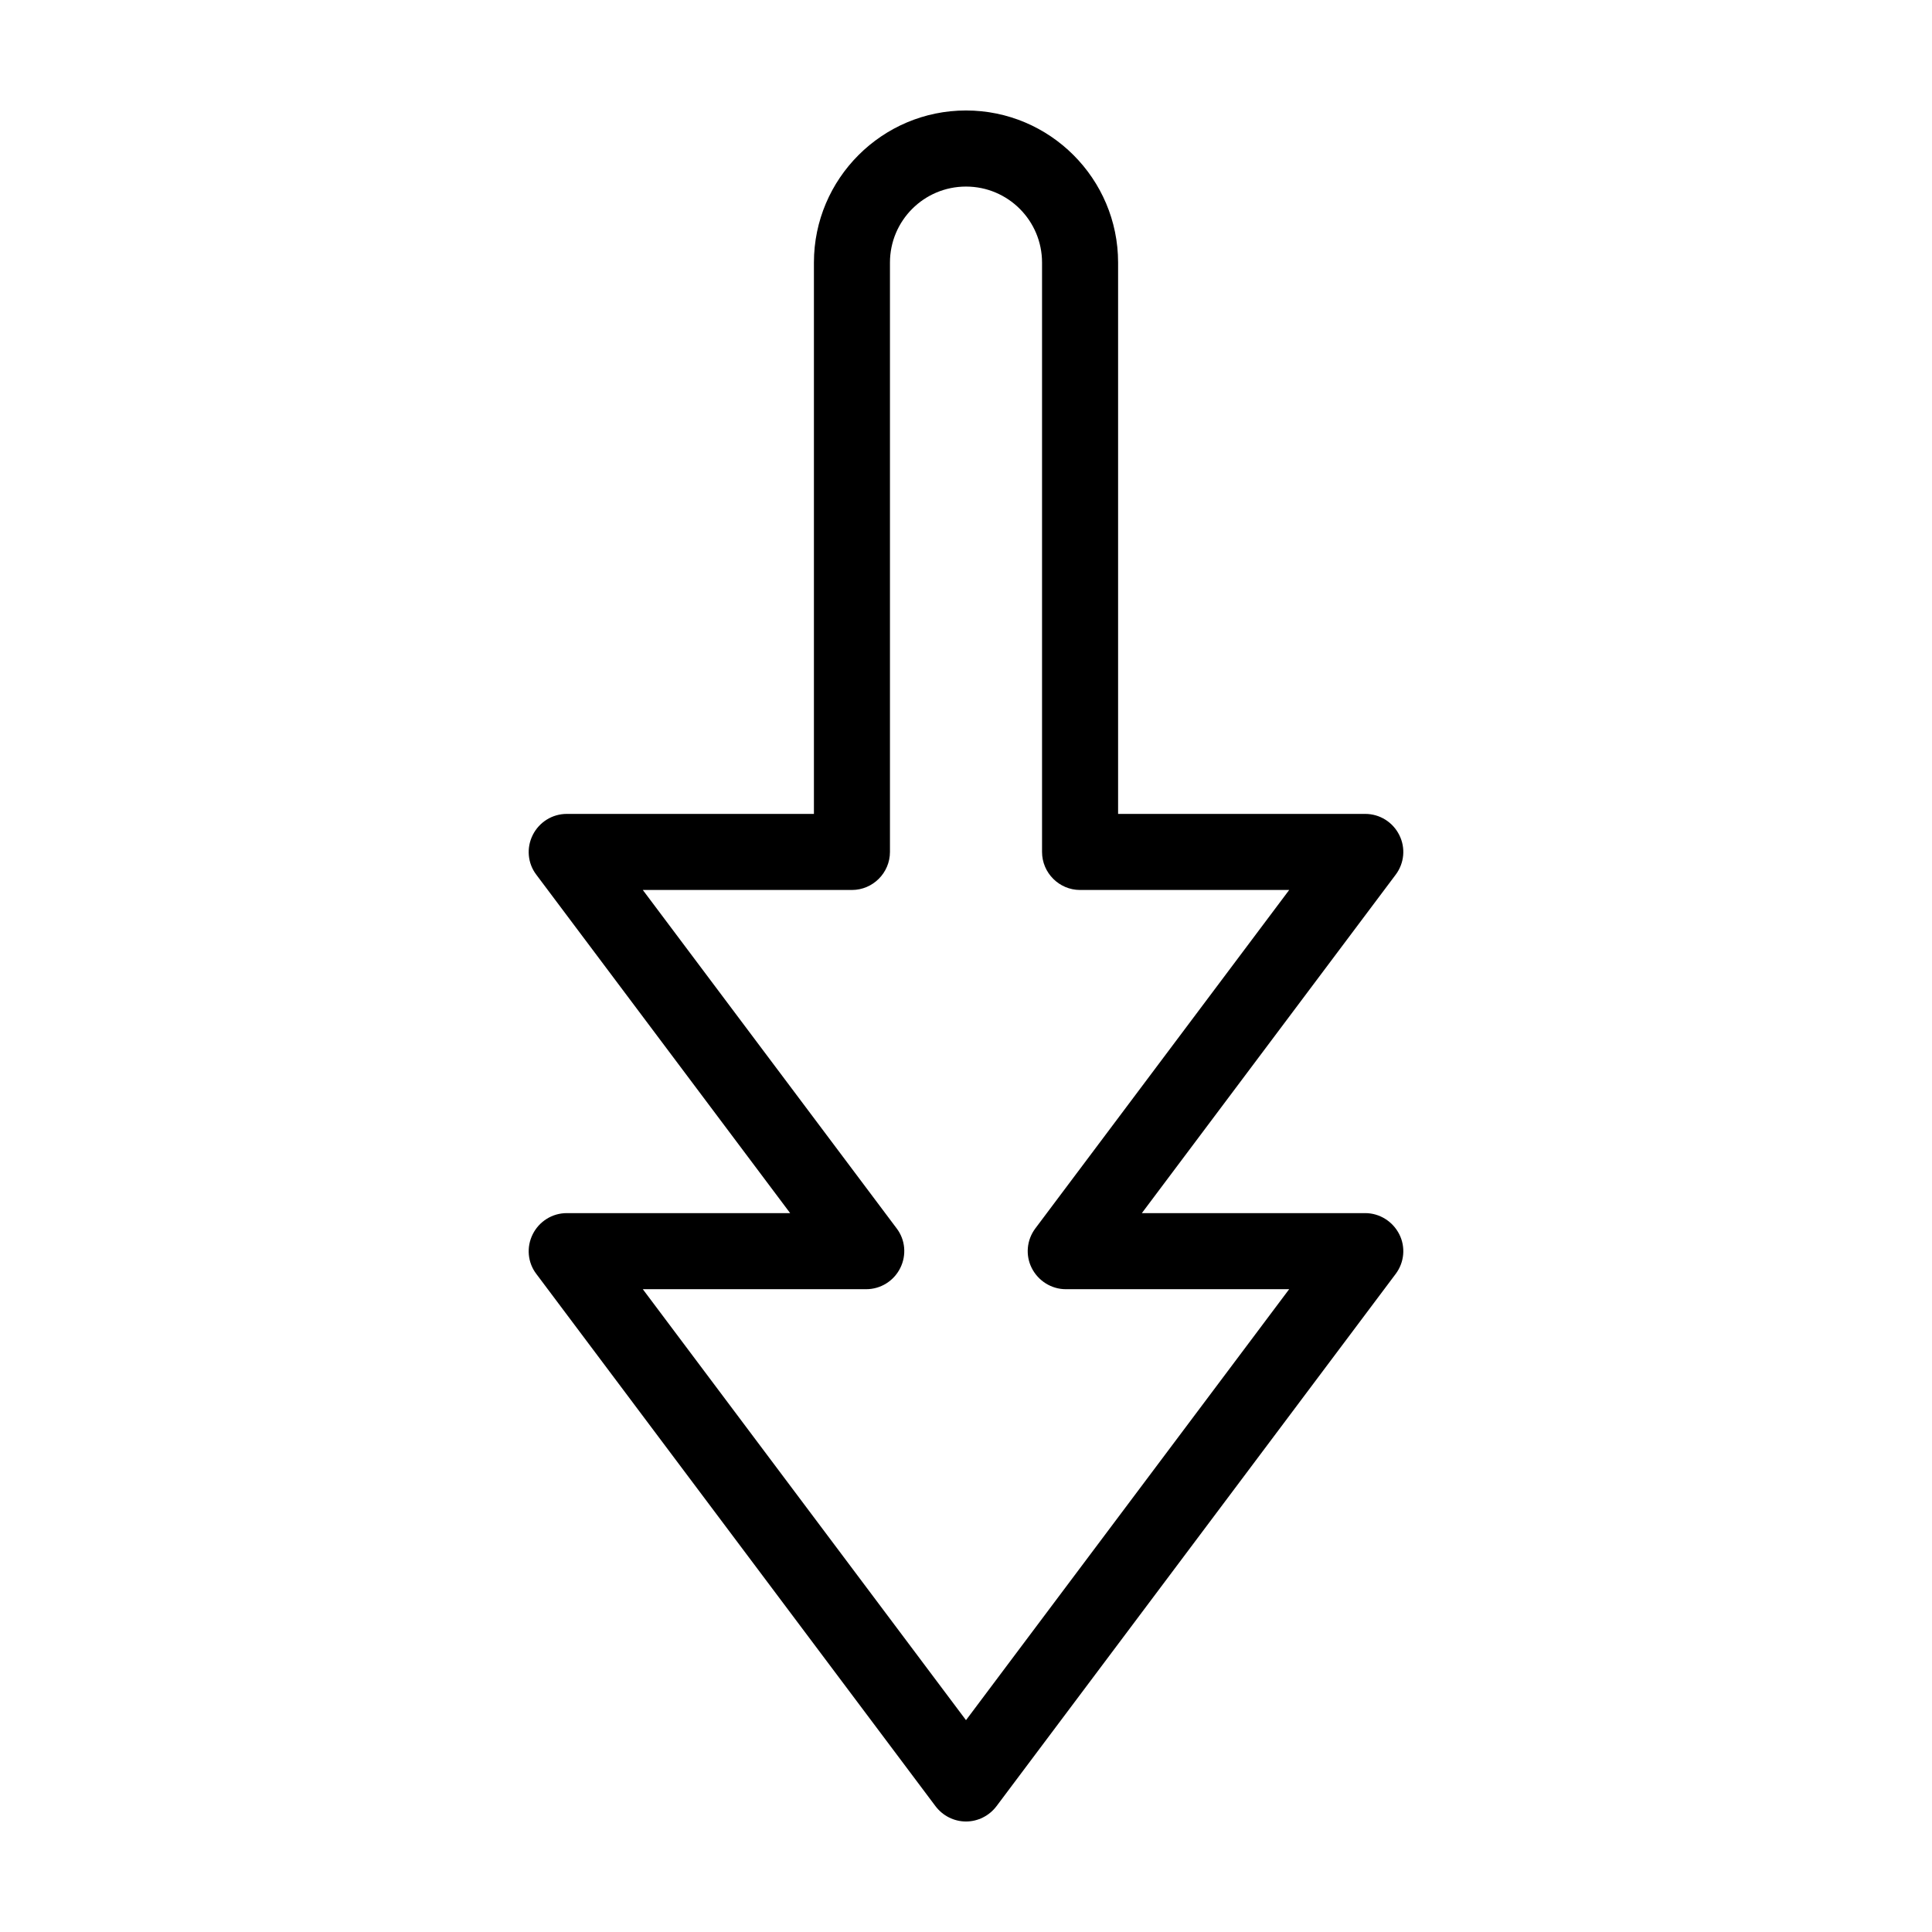<?xml version="1.0" encoding="UTF-8"?>
<!-- Uploaded to: SVG Repo, www.svgrepo.com, Generator: SVG Repo Mixer Tools -->
<svg fill="#000000" width="800px" height="800px" version="1.1" viewBox="144 144 512 512" xmlns="http://www.w3.org/2000/svg">
 <path d="m505.8 465.49h-59.195l67.258-89.676c2.316-3.074 2.672-7.152 0.957-10.531-1.711-3.426-5.188-5.59-9.02-5.59h-65.492v-146.11c0-22.219-18.086-40.305-40.305-40.305s-40.305 18.086-40.305 40.305v146.11h-65.496c-3.828 0-7.305 2.168-9.02 5.594-1.715 3.426-1.359 7.508 0.957 10.531l67.258 89.672h-59.195c-3.828 0-7.305 2.168-9.02 5.594-1.715 3.426-1.359 7.508 0.957 10.531l105.8 141.07c1.914 2.519 4.887 4.031 8.062 4.031s6.144-1.512 8.062-4.031l105.8-141.07c2.316-3.074 2.672-7.152 0.957-10.531-1.715-3.375-5.191-5.594-9.023-5.594zm-105.8 134.37-85.648-114.21h59.199c3.828 0 7.305-2.168 9.02-5.594 1.715-3.426 1.359-7.508-0.957-10.531l-67.262-89.672h55.418c5.543 0 10.078-4.535 10.078-10.078v-156.18c0-11.133 9.02-20.152 20.152-20.152s20.152 9.02 20.152 20.152v156.18c0 5.543 4.535 10.078 10.078 10.078h55.418l-67.262 89.676c-2.316 3.074-2.672 7.152-0.957 10.531 1.715 3.375 5.191 5.59 9.02 5.59h59.195z"/>
</svg>